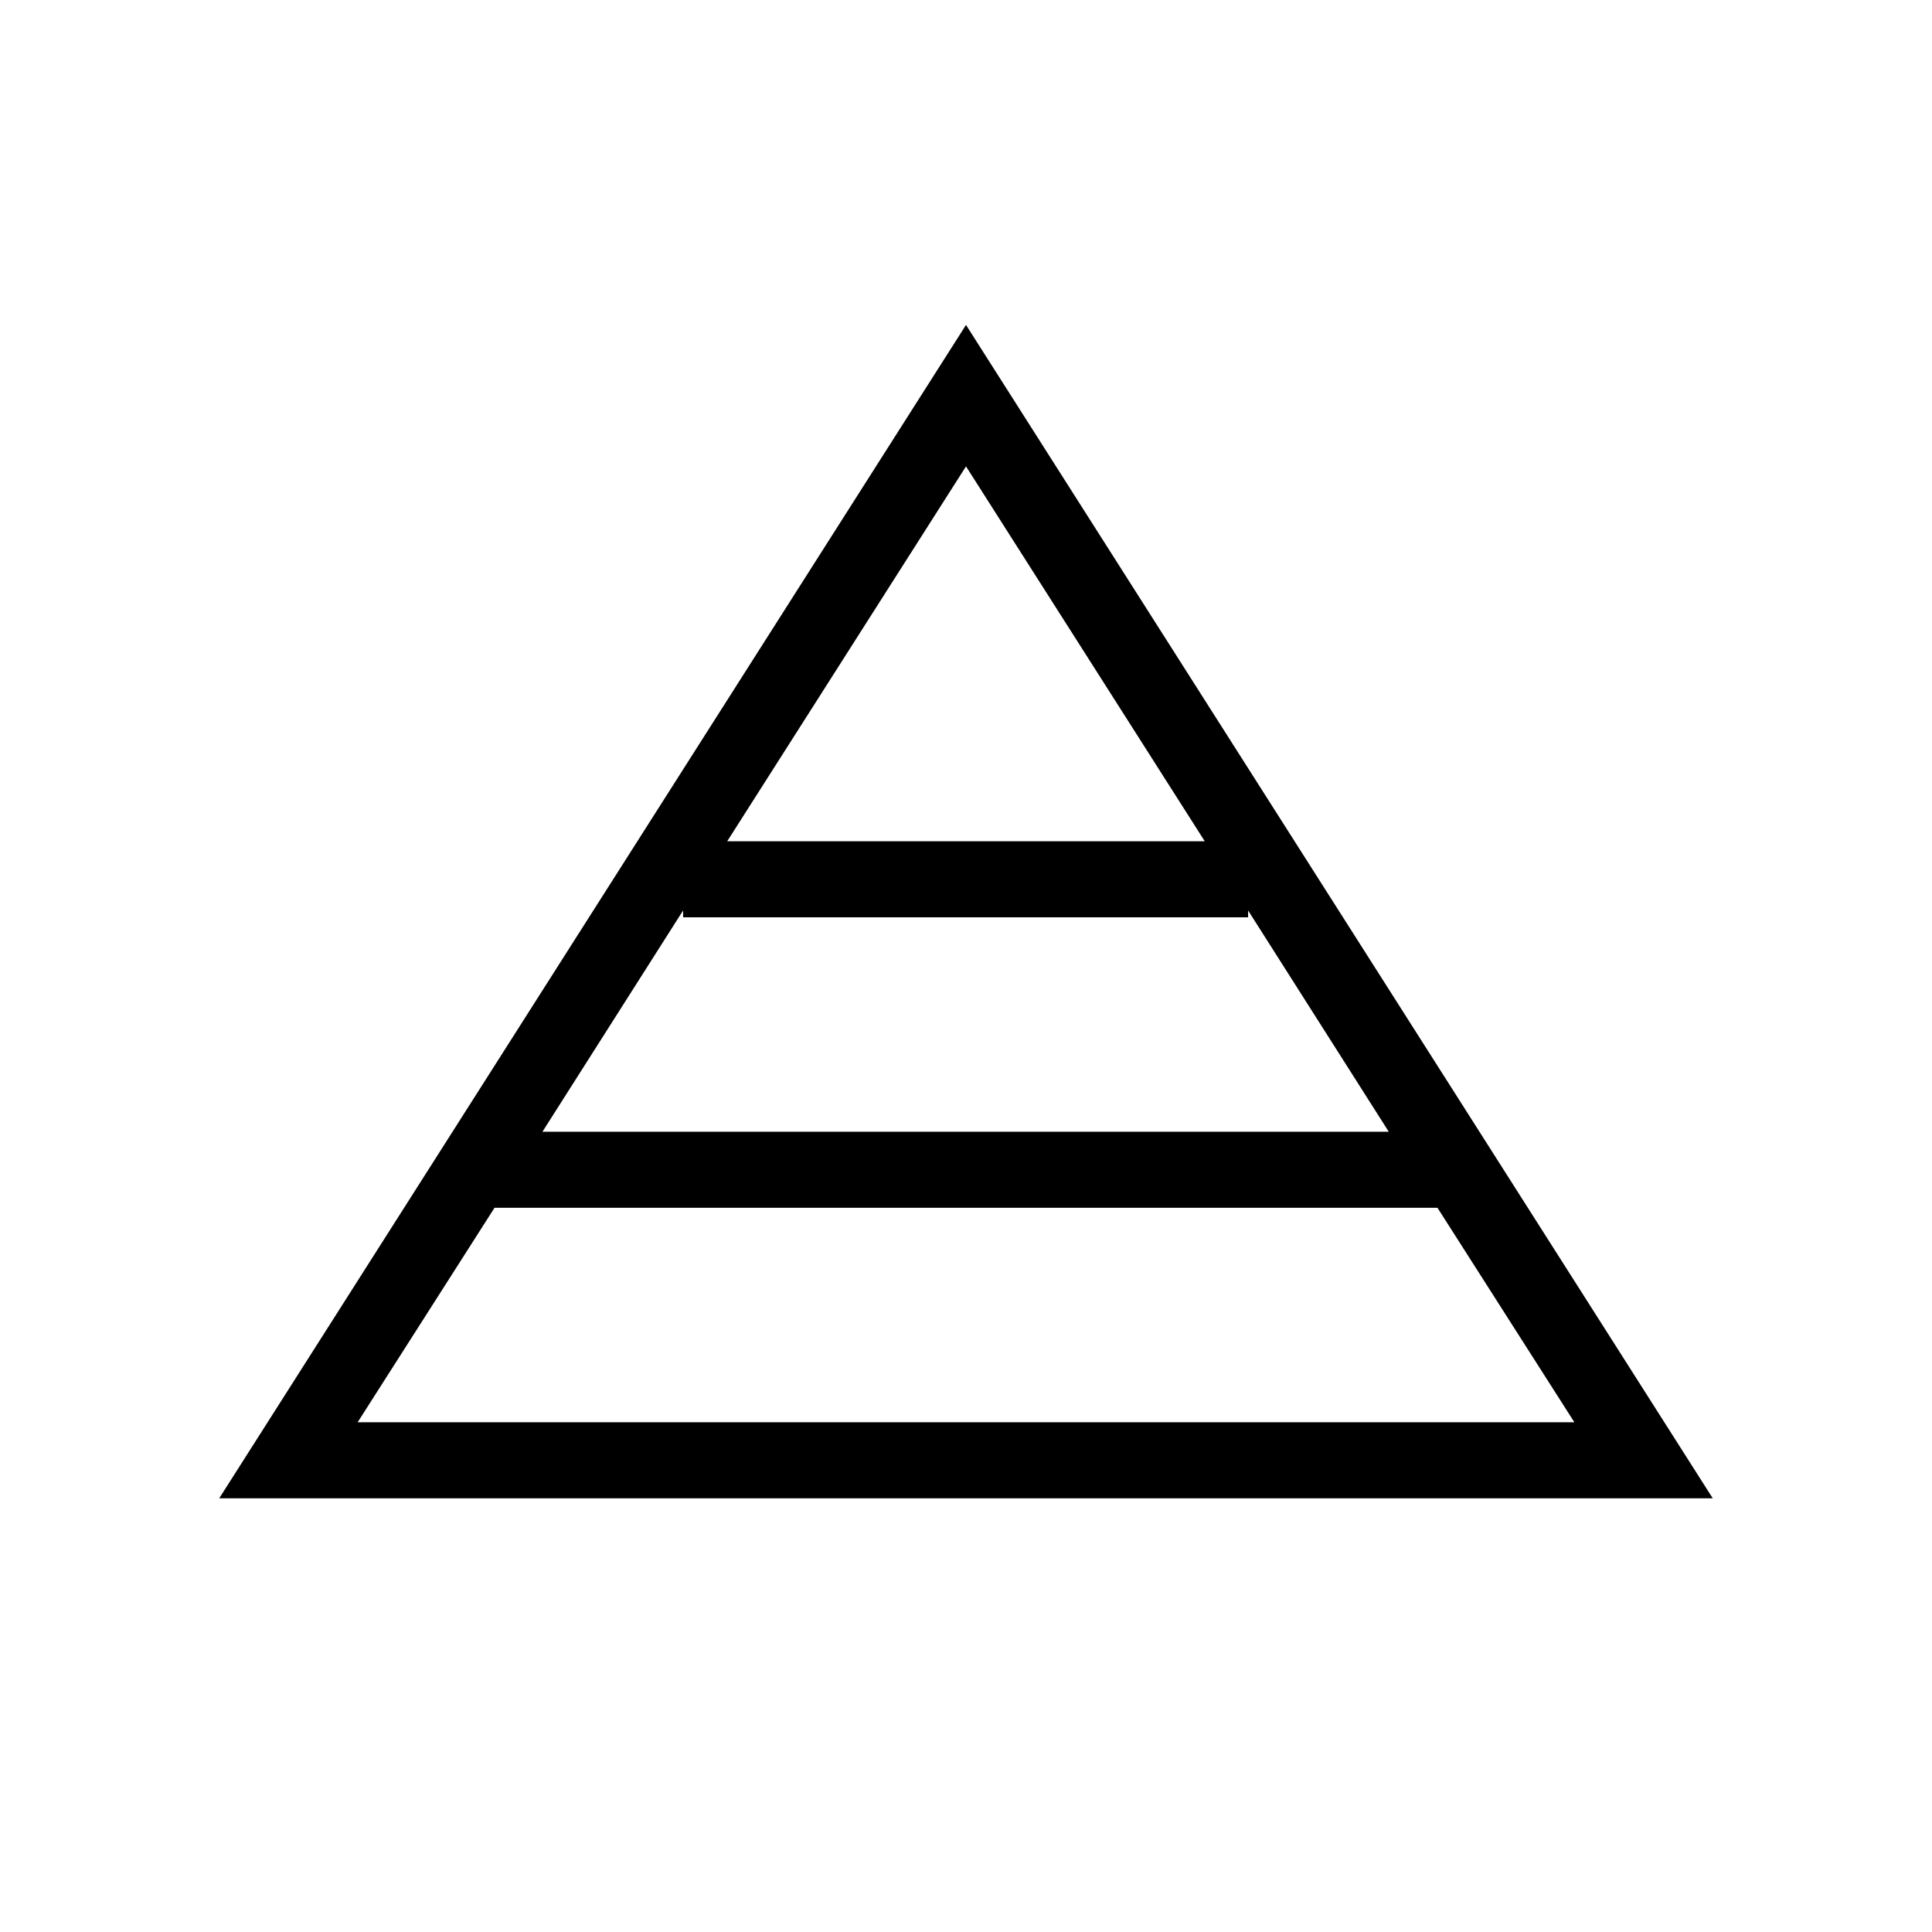 <?xml version="1.0" encoding="UTF-8"?>
<!-- Uploaded to: ICON Repo, www.iconrepo.com, Generator: ICON Repo Mixer Tools -->
<svg fill="#000000" width="800px" height="800px" version="1.1" viewBox="144 144 512 512" xmlns="http://www.w3.org/2000/svg">
 <path d="m400 230.11-197.9 310.95h395.79zm0 37.484 63.277 99.352h-126.56zm-74.969 117.69v1.812h149.73v-1.812l37.281 58.645-224.29-0.004zm-49.977 78.793h249.89l36.277 56.832h-322.44z"/>
</svg>
